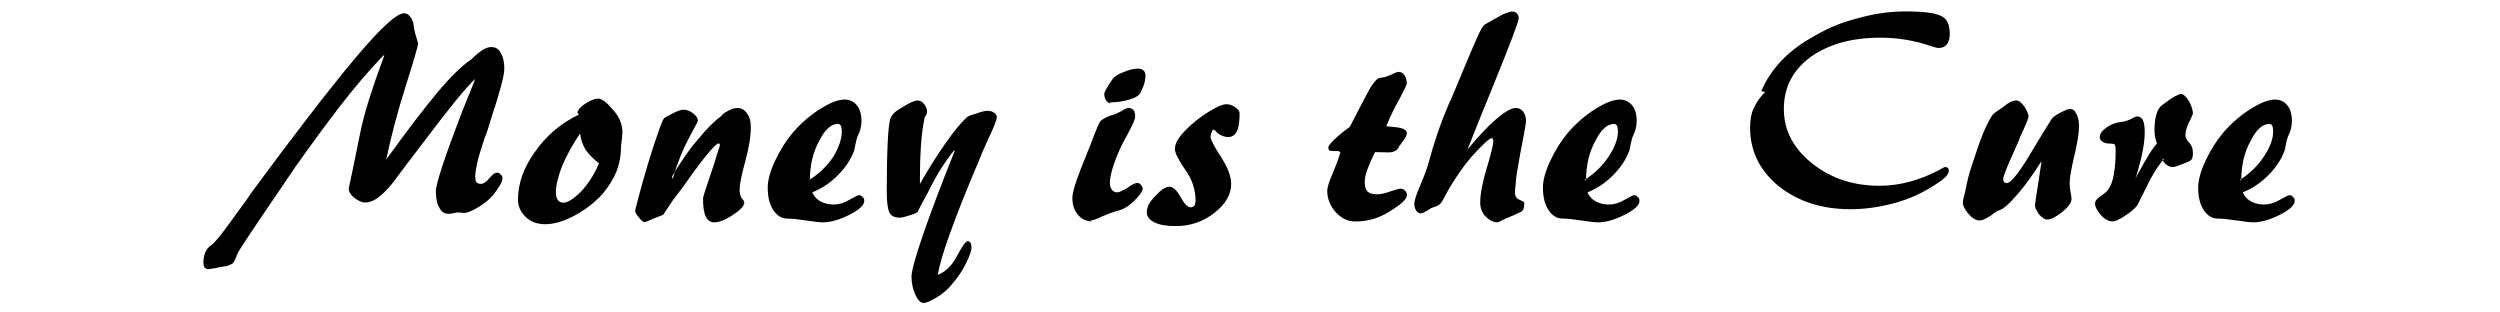 <?xml version="1.0" encoding="UTF-8" standalone="no"?>
<svg
   xmlns:dc="http://purl.org/dc/elements/1.1/"
   xmlns:cc="http://creativecommons.org/ns#"
   xmlns:rdf="http://www.w3.org/1999/02/22-rdf-syntax-ns#"
   xmlns:svg="http://www.w3.org/2000/svg"
   xmlns="http://www.w3.org/2000/svg"
   xmlns:sodipodi="http://sodipodi.sourceforge.net/DTD/sodipodi-0.dtd"
   xmlns:inkscape="http://www.inkscape.org/namespaces/inkscape"
   id="svg26"
   version="1.1"
   viewBox="0 0 2.667 0.333"
   style="clip-rule:evenodd;fill-rule:evenodd;image-rendering:optimizeQuality;shape-rendering:geometricPrecision;text-rendering:geometricPrecision"
   height="32"
   width="256"
   xml:space="preserve"
   sodipodi:docname="money-cure_brush455_01-p.svg"
   inkscape:version="0.92.3 (2405546, 2018-03-11)"><sodipodi:namedview
   pagecolor="#ffffff"
   bordercolor="#666666"
   borderopacity="1"
   objecttolerance="10"
   gridtolerance="10"
   guidetolerance="10"
   inkscape:pageopacity="0"
   inkscape:pageshadow="2"
   inkscape:window-width="1920"
   inkscape:window-height="1017"
   id="namedview25"
   showgrid="false"
   inkscape:zoom="5.0820312"
   inkscape:cx="128"
   inkscape:cy="16"
   inkscape:window-x="-4"
   inkscape:window-y="-4"
   inkscape:window-maximized="1"
   inkscape:current-layer="layer2"
   fit-margin-top="0"
   fit-margin-left="0"
   fit-margin-right="0"
   fit-margin-bottom="0" />
 <defs
   id="defs4">
  <style
   id="style2"
   type="text/css">
   <![CDATA[
    .str0 {stroke:#989B9F;stroke-width:0.003}
    .fil1 {fill:none}
    .fil0 {fill:#131516}
   ]]>
  </style>
 </defs>
 
<g
   inkscape:groupmode="layer"
   id="layer2"
   inkscape:label="Txt"
   style="display:inline"
   transform="translate(-0.07,-0.157)">


<g
   aria-label="Money is the Cure"
   style="font-style:normal;font-variant:normal;font-weight:bold;font-stretch:normal;font-size:0.306px;line-height:1.25;font-family:'Brush Script MT';-inkscape-font-specification:'Brush Script MT Bold';font-variant-ligatures:normal;font-variant-caps:normal;font-variant-numeric:normal;font-feature-settings:normal;text-align:start;letter-spacing:0px;word-spacing:0px;writing-mode:lr-tb;text-anchor:start;fill:#000000;fill-opacity:1;stroke:none;stroke-width:0.01"
   id="text849"><path
     d="m 0.479,0.216 q -0.024,0.025 -0.047,0.055 -0.023,0.03 -0.047,0.064 l -0.021,0.031 q -0.039,0.057 -0.041,0.062 -4.4759e-4,0.001 -0.001,0.003 -0.002,0.005 -0.004,0.007 -0.002,0.001 -0.004,0.002 -0.002,7.4599e-4 -0.005,0.001 -0.004,5.9679e-4 -0.01,0.002 -0.006,0.001 -0.007,0.001 -0.002,0 -0.004,-0.002 -0.001,-0.002 -0.001,-0.005 0,-0.006 0.002,-0.011 0.002,-0.005 0.007,-0.008 0.007,-0.006 0.026,-0.033 0.01,-0.013 0.015,-0.021 0.07,-0.095 0.111,-0.144 0.041,-0.049 0.053,-0.049 0.004,0 0.006,0.003 0.003,0.003 0.004,0.008 0.001,0.008 0.003,0.014 0.002,0.007 0.002,0.007 0,0.004 -0.013,0.045 -0.013,0.041 -0.021,0.079 0.034,-0.047 0.055,-0.072 0.021,-0.025 0.036,-0.035 0.007,-0.007 0.012,-0.01 0.005,-0.003 0.009,-0.003 0.007,0 0.01,0.006 0.004,0.006 0.004,0.017 0,0.011 -0.014,0.053 -0.004,0.014 -0.007,0.021 -0.006,0.018 -0.008,0.027 -0.002,0.009 -0.002,0.014 0,0.004 0.001,0.006 0.002,0.002 0.005,0.002 0.004,0 0.009,-0.006 0.005,-0.006 0.008,-0.006 0.003,0 0.004,0.002 0.002,0.001 0.002,0.004 0,0.003 -0.003,0.008 -0.003,0.005 -0.007,0.01 -0.006,0.007 -0.016,0.013 -0.01,0.006 -0.015,0.006 -8.9518e-4,0 -0.003,-2.9839e-4 -0.002,-2.984e-4 -0.003,-2.984e-4 -0.002,0 -0.005,7.4599e-4 -0.003,7.4598e-4 -0.005,7.4598e-4 -0.007,0 -0.01,-0.006 -0.004,-0.006 -0.004,-0.018 0,-0.012 0.028,-0.085 0.009,-0.022 0.014,-0.035 -0.015,0.014 -0.057,0.07 -0.02,0.026 -0.031,0.041 -0.008,0.01 -0.016,0.016 -0.007,0.005 -0.014,0.005 -0.004,0 -0.011,-0.005 -0.006,-0.005 -0.006,-0.01 0.004,-0.018 0.011,-0.053 0.004,-0.021 0.011,-0.043 0.007,-0.022 0.016,-0.046 z"
     style="font-style:normal;font-variant:normal;font-weight:bold;font-stretch:normal;font-size:0.306px;font-family:'Brush455 BT';-inkscape-font-specification:'Brush455 BT Bold';stroke-width:0.01"
     id="path851"
     inkscape:connector-curvature="0" /><path
     d="m 0.689,0.299 q -0.011,0.016 -0.019,0.034 -0.007,0.018 -0.007,0.029 0,0.005 0.002,0.008 0.002,0.003 0.006,0.003 0.007,0 0.019,-0.012 0.012,-0.013 0.019,-0.03 -0.008,-0.006 -0.014,-0.014 -0.005,-0.008 -0.006,-0.017 z m -0.003,-0.022 q 0.001,-0.005 0.009,-0.01 0.008,-0.005 0.013,-0.005 0.006,0 0.016,0.012 0.01,0.011 0.01,0.024 0,0.002 -4.4759e-4,0.006 -4.476e-4,0.003 -0.001,0.008 0,0.015 -0.005,0.028 -0.005,0.012 -0.015,0.024 -0.013,0.014 -0.03,0.023 -0.017,0.009 -0.031,0.009 -0.013,0 -0.021,-0.008 -0.008,-0.008 -0.008,-0.018 0,-0.026 0.018,-0.051 0.018,-0.026 0.047,-0.04 z"
     style="font-style:normal;font-variant:normal;font-weight:bold;font-stretch:normal;font-size:0.306px;font-family:'Brush455 BT';-inkscape-font-specification:'Brush455 BT Bold';stroke-width:0.01"
     id="path853"
     inkscape:connector-curvature="0" /><path
     d="m 0.787,0.345 q 0.014,-0.024 0.028,-0.04 0.014,-0.017 0.024,-0.024 0.003,-0.004 0.008,-0.006 0.005,-0.003 0.01,-0.003 0.006,0 0.01,0.006 0.004,0.005 0.004,0.015 0,0.014 -0.006,0.036 -0.006,0.022 -0.006,0.03 0,0.005 0.002,0.009 0.003,0.003 0.003,0.005 0,0.005 -0.012,0.013 -0.012,0.008 -0.02,0.008 -0.006,0 -0.009,-0.006 -0.003,-0.006 -0.003,-0.019 0,-0.002 0.002,-0.008 0.002,-0.006 0.007,-0.021 0.004,-0.011 0.006,-0.019 0.003,-0.008 0.003,-0.01 0,-4.4759e-4 -4.4759e-4,-7.4599e-4 -4.4759e-4,-4.4759e-4 -0.001,-4.4759e-4 -0.002,0 -0.009,0.008 -0.007,0.008 -0.018,0.023 -0.011,0.016 -0.022,0.03 -0.01,0.015 -0.01,0.015 -1.4919e-4,2.984e-4 -0.01,0.004 -0.009,0.004 -0.01,0.004 -0.002,0 -0.006,-0.005 -0.004,-0.005 -0.004,-0.007 0,-0.001 0.004,-0.016 0.004,-0.015 0.009,-0.032 0.006,-0.02 0.011,-0.034 0.005,-0.015 0.007,-0.017 0.001,-0.001 0.009,-0.005 0.008,-0.004 0.011,-0.004 0.006,0 0.011,0.004 0.005,0.004 0.005,0.008 0,4.4759e-4 -0.01,0.019 -0.01,0.019 -0.017,0.043 z"
     style="font-style:normal;font-variant:normal;font-weight:bold;font-stretch:normal;font-size:0.306px;font-family:'Brush455 BT';-inkscape-font-specification:'Brush455 BT Bold';stroke-width:0.01"
     id="path855"
     inkscape:connector-curvature="0" /><path
     d="M 0.933,0.349 Q 0.949,0.339 0.959,0.324 0.968,0.309 0.968,0.297 q 0,-0.004 -0.001,-0.006 -0.001,-0.002 -0.003,-0.002 -0.011,0 -0.02,0.018 -0.01,0.018 -0.01,0.042 z m 0.004,0.014 q 0.003,0.006 0.009,0.009 0.006,0.003 0.013,0.003 0.009,0 0.017,-0.005 0.009,-0.005 0.01,-0.005 0.003,0 0.004,0.002 0.002,0.001 0.002,0.004 0,0.007 -0.016,0.015 -0.016,0.008 -0.028,0.008 -0.005,0 -0.018,-0.002 -0.013,-0.002 -0.02,-0.002 -0.009,0 -0.015,-0.009 -0.006,-0.009 -0.006,-0.024 0,-0.012 0.008,-0.029 0.008,-0.017 0.019,-0.03 0.013,-0.015 0.029,-0.025 0.016,-0.01 0.026,-0.01 0.008,0 0.013,0.006 0.005,0.006 0.005,0.017 0,0.008 -0.004,0.016 -2.9839e-4,7.4599e-4 -4.4759e-4,0.001 -0.001,0.003 -0.002,0.008 -8.9518e-4,0.006 -0.002,0.008 -0.005,0.013 -0.017,0.025 -0.012,0.012 -0.027,0.018 z"
     style="font-style:normal;font-variant:normal;font-weight:bold;font-stretch:normal;font-size:0.306px;font-family:'Brush455 BT';-inkscape-font-specification:'Brush455 BT Bold';stroke-width:0.01"
     id="path857"
     inkscape:connector-curvature="0" /><path
     d="m 1.088,0.317 q -0.016,0.02 -0.027,0.043 -0.012,0.022 -0.012,0.023 -0.003,0.002 -0.01,0.004 -0.006,0.002 -0.009,0.002 -0.008,0 -0.011,-0.005 -0.003,-0.006 -0.003,-0.023 0,-0.031 0.001,-0.052 0.001,-0.021 0.003,-0.026 0.002,-0.006 0.013,-0.012 0.011,-0.007 0.016,-0.007 0.004,0 0.007,0.004 0.003,0.004 0.003,0.008 0,0.001 -5.968e-4,0.003 -5.968e-4,0.001 -0.002,0.003 -0.003,0.015 -0.004,0.031 -0.001,0.015 -0.001,0.031 v 0.009 q 0.013,-0.023 0.027,-0.043 0.014,-0.02 0.023,-0.028 0.002,-0.002 0.01,-0.004 0.008,-0.003 0.012,-0.003 0.004,0 0.007,0.002 0.003,0.002 0.003,0.005 0,0.004 -0.01,0.025 -0.006,0.013 -0.009,0.021 -0.022,0.052 -0.031,0.078 -0.01,0.027 -0.013,0.044 0.013,-0.005 0.021,-0.021 0.008,-0.015 0.011,-0.015 0.002,0 0.003,0.002 0.001,0.002 0.001,0.005 0,0.005 -0.006,0.017 -0.006,0.012 -0.014,0.021 -0.007,0.009 -0.017,0.015 -0.01,0.006 -0.014,0.006 -0.005,0 -0.009,-0.009 -0.004,-0.009 -0.004,-0.019 0,-0.009 0.012,-0.044 0.012,-0.035 0.034,-0.09 z"
     style="font-style:normal;font-variant:normal;font-weight:bold;font-stretch:normal;font-size:0.306px;font-family:'Brush455 BT';-inkscape-font-specification:'Brush455 BT Bold';stroke-width:0.01"
     id="path859"
     inkscape:connector-curvature="0" /><path
     d="m 1.255,0.267 q -0.003,0 -0.005,-0.003 -0.002,-0.003 -0.002,-0.007 0,-0.002 0.005,-0.01 0.002,-0.003 0.004,-0.006 0.003,-0.004 0.011,-0.007 0.009,-0.004 0.016,-0.004 0.004,0 0.006,0.002 0.002,0.002 0.002,0.006 0,0.002 -0.001,0.007 -0.001,0.004 -0.004,0.01 -0.002,0.005 -0.012,0.008 -0.01,0.003 -0.021,0.003 z m -0.02,0.126 q -0.009,0 -0.015,-0.007 -0.006,-0.007 -0.006,-0.018 0,-0.004 0.002,-0.011 0.002,-0.007 0.007,-0.02 0.004,-0.01 0.01,-0.025 0.009,-0.024 0.011,-0.026 0.003,-0.003 0.011,-0.006 0.004,-0.001 0.006,-0.002 0.002,-8.9518e-4 0.006,-0.003 0.004,-0.003 0.007,-0.003 0.003,0 0.005,0.002 0.002,0.002 0.002,0.007 0,0.004 -0.007,0.017 -0.005,0.009 -0.008,0.015 -0.006,0.013 -0.009,0.023 -0.003,0.01 -0.003,0.016 0,0.004 0.002,0.007 0.002,0.003 0.006,0.003 0.003,0 0.011,-0.005 0.007,-0.005 0.01,-0.005 0.003,0 0.004,0.002 0.002,0.002 0.002,0.004 0,0.004 -0.009,0.013 -0.009,0.009 -0.019,0.011 -0.007,0.002 -0.016,0.006 -0.008,0.004 -0.012,0.004 z"
     style="font-style:normal;font-variant:normal;font-weight:bold;font-stretch:normal;font-size:0.306px;font-family:'Brush455 BT';-inkscape-font-specification:'Brush455 BT Bold';stroke-width:0.01"
     id="path861"
     inkscape:connector-curvature="0" /><path
     d="m 1.364,0.295 q -0.001,0.002 -0.002,0.004 -5.968e-4,0.002 -5.968e-4,0.004 0,0.004 0.011,0.021 0.011,0.017 0.011,0.029 0,0.017 -0.018,0.031 -0.018,0.014 -0.041,0.014 -0.015,0 -0.023,-0.004 -0.008,-0.004 -0.008,-0.011 0,-0.008 0.009,-0.017 0.009,-0.01 0.015,-0.01 0.006,0 0.012,0.011 0.006,0.011 0.011,0.011 0.002,0 0.004,-0.002 0.001,-0.002 0.001,-0.005 0,-0.018 -0.011,-0.033 -0.011,-0.016 -0.011,-0.022 0,-0.005 0.003,-0.01 0.003,-0.005 0.009,-0.011 0.011,-0.011 0.024,-0.019 0.013,-0.008 0.019,-0.008 0.005,0 0.009,0.003 0.005,0.003 0.005,0.007 0,0.013 -0.003,0.019 -0.003,0.006 -0.009,0.006 -0.004,0 -0.008,-0.002 -0.004,-0.002 -0.006,-0.005 z"
     style="font-style:normal;font-variant:normal;font-weight:bold;font-stretch:normal;font-size:0.306px;font-family:'Brush455 BT';-inkscape-font-specification:'Brush455 BT Bold';stroke-width:0.01"
     id="path863"
     inkscape:connector-curvature="0" /><path
     d="m 1.498,0.318 h -0.003 q -0.006,0 -0.007,-8.9519e-4 -0.001,-8.9518e-4 -0.001,-0.003 0,-0.002 0.006,-0.008 0.006,-0.006 0.017,-0.014 0.017,-0.033 0.022,-0.042 0.006,-0.009 0.009,-0.01 0.001,-2.9839e-4 0.004,-5.9679e-4 0.003,-4.4759e-4 0.004,-0.001 0.002,-7.4599e-4 0.005,-0.002 0.006,-0.003 0.008,-0.003 0.003,0 0.005,0.002 0.002,0.002 0.003,0.005 2.984e-4,0.001 5.968e-4,0.003 2.984e-4,0.002 2.984e-4,0.002 0,0.002 -0.008,0.017 -0.008,0.014 -0.014,0.029 0.003,2.9839e-4 0.009,8.9518e-4 0.012,0.001 0.013,0.006 0,0.004 -0.005,0.01 -0.002,0.003 -0.003,0.004 -5.968e-4,8.9518e-4 -0.001,0.002 -0.003,0.005 -0.011,0.005 -4.476e-4,0 -0.005,-1.4919e-4 -0.005,-1.492e-4 -0.009,-1.492e-4 -0.005,0.01 -0.008,0.018 -0.003,0.008 -0.003,0.014 0,0.007 0.003,0.01 0.003,0.003 0.01,0.003 0.006,0 0.014,-0.003 0.009,-0.003 0.011,-0.003 0.003,0 0.005,0.002 0.002,0.002 0.002,0.005 0,0.006 -0.018,0.017 -0.017,0.011 -0.037,0.011 -0.012,0 -0.021,-0.01 -0.009,-0.01 -0.009,-0.023 0,-0.005 0.006,-0.019 0.006,-0.014 0.008,-0.022 z"
     style="font-style:normal;font-variant:normal;font-weight:bold;font-stretch:normal;font-size:0.306px;font-family:'Brush455 BT';-inkscape-font-specification:'Brush455 BT Bold';stroke-width:0.01"
     id="path865"
     inkscape:connector-curvature="0" /><path
     d="m 1.635,0.317 q 0.017,-0.021 0.031,-0.033 0.014,-0.012 0.021,-0.012 0.005,0 0.008,0.004 0.003,0.004 0.003,0.01 0,0.002 -0.003,0.018 -0.003,0.015 -0.005,0.027 -0.003,0.016 -0.003,0.022 -8.952e-4,0.006 -8.952e-4,0.009 0,0.006 0.005,0.008 0.005,0.002 0.005,0.003 0,0.005 -0.001,0.007 -8.952e-4,0.002 -0.003,0.003 -0.008,0.004 -0.016,0.007 -0.008,0.004 -0.008,0.004 -0.007,0 -0.013,-0.006 -0.006,-0.006 -0.006,-0.015 0,-0.014 0.007,-0.037 0.007,-0.023 0.007,-0.029 -1.492e-4,-0.001 -5.967e-4,-0.002 -2.984e-4,-8.9519e-4 -7.46e-4,-8.9519e-4 -0.004,0 -0.022,0.02 -0.017,0.02 -0.031,0.047 -0.002,0.004 -0.007,0.006 -7.459e-4,1.492e-4 -0.001,2.984e-4 -0.004,0.001 -0.008,0.004 -0.005,0.003 -0.007,0.003 -0.003,0 -0.005,-0.003 -0.002,-0.003 -0.002,-0.007 0,-0.005 0.006,-0.019 0.006,-0.014 0.009,-0.024 0.009,-0.034 0.022,-0.064 0.001,-0.003 0.002,-0.004 0.014,-0.034 0.023,-0.055 0.009,-0.021 0.011,-0.023 0.001,-0.002 0.005,-0.004 l 4.476e-4,-2.984e-4 q 0.009,-0.005 0.016,-0.009 0.008,-0.003 0.01,-0.003 0.003,0 0.005,0.002 0.002,0.002 0.002,0.005 0,0.005 -0.026,0.069 -0.018,0.044 -0.029,0.072 z"
     style="font-style:normal;font-variant:normal;font-weight:bold;font-stretch:normal;font-size:0.306px;font-family:'Brush455 BT';-inkscape-font-specification:'Brush455 BT Bold';stroke-width:0.01"
     id="path867"
     inkscape:connector-curvature="0" /><path
     d="m 1.76,0.349 q 0.016,-0.01 0.026,-0.025 0.01,-0.015 0.01,-0.027 0,-0.004 -0.001,-0.006 -0.001,-0.002 -0.003,-0.002 -0.011,0 -0.02,0.018 -0.01,0.018 -0.01,0.042 z m 0.004,0.014 q 0.003,0.006 0.009,0.009 0.006,0.003 0.013,0.003 0.009,0 0.017,-0.005 0.009,-0.005 0.01,-0.005 0.003,0 0.004,0.002 0.002,0.001 0.002,0.004 0,0.007 -0.016,0.015 -0.016,0.008 -0.028,0.008 -0.005,0 -0.018,-0.002 -0.013,-0.002 -0.02,-0.002 -0.009,0 -0.015,-0.009 -0.006,-0.009 -0.006,-0.024 0,-0.012 0.008,-0.029 0.008,-0.017 0.019,-0.03 0.013,-0.015 0.029,-0.025 0.016,-0.01 0.026,-0.01 0.008,0 0.013,0.006 0.005,0.006 0.005,0.017 0,0.008 -0.004,0.016 -2.984e-4,7.4599e-4 -4.476e-4,0.001 -0.001,0.003 -0.002,0.008 -8.951e-4,0.006 -0.002,0.008 -0.005,0.013 -0.017,0.025 -0.012,0.012 -0.027,0.018 z"
     style="font-style:normal;font-variant:normal;font-weight:bold;font-stretch:normal;font-size:0.306px;font-family:'Brush455 BT';-inkscape-font-specification:'Brush455 BT Bold';stroke-width:0.01"
     id="path869"
     inkscape:connector-curvature="0" /><path
     d="m 1.949,0.254 q 0.007,-0.017 0.021,-0.032 0.014,-0.015 0.036,-0.027 0.022,-0.013 0.047,-0.019 0.025,-0.007 0.05,-0.007 0.029,0 0.038,0.005 0.009,0.004 0.009,0.019 0,0.007 -0.003,0.011 -0.003,0.004 -0.009,0.004 -0.002,0 -0.008,-0.002 -0.026,-0.009 -0.054,-0.009 -0.046,0 -0.075,0.021 -0.028,0.021 -0.028,0.055 0,0.034 0.03,0.058 0.03,0.024 0.072,0.024 0.032,0 0.064,-0.017 0.005,-0.003 0.006,-0.003 0.002,0 0.003,0.001 0.001,8.9519e-4 0.001,0.003 0,0.003 -0.004,0.007 -0.004,0.004 -0.014,0.01 -0.019,0.012 -0.042,0.018 -0.023,0.006 -0.045,0.006 -0.046,0 -0.077,-0.025 -0.03,-0.025 -0.03,-0.062 0,-0.013 0.004,-0.021 0.004,-0.009 0.012,-0.017 z"
     style="font-style:normal;font-variant:normal;font-weight:bold;font-stretch:normal;font-size:0.306px;font-family:'Brush455 BT';-inkscape-font-specification:'Brush455 BT Bold';stroke-width:0.01"
     id="path871"
     inkscape:connector-curvature="0" /><path
     d="m 2.247,0.33 q -0.012,0.019 -0.023,0.032 -0.011,0.013 -0.017,0.017 -0.001,0.001 -0.004,0.002 -0.003,0.001 -0.004,0.002 -0.002,0.001 -0.004,0.003 -0.009,0.006 -0.013,0.006 -0.006,0 -0.012,-0.007 -0.006,-0.007 -0.006,-0.012 0,-0.003 0.003,-0.014 0.002,-0.012 0.006,-0.024 0.007,-0.022 0.013,-0.037 0.006,-0.014 0.01,-0.019 0.002,-0.002 0.005,-0.004 0.003,-0.002 0.003,-0.002 7.46e-4,-5.9679e-4 0.003,-0.002 0.008,-0.007 0.014,-0.007 0.004,0 0.009,0.007 0.004,0.007 0.004,0.01 0,0.003 -0.009,0.022 l -0.001,0.003 q -0.003,0.007 -0.008,0.018 -0.009,0.02 -0.009,0.024 0,0.002 8.952e-4,0.003 8.951e-4,0.001 0.003,0.001 0.007,0 0.028,-0.036 0.012,-0.02 0.019,-0.031 0.002,-0.004 0.01,-0.008 0.008,-0.004 0.01,-0.004 0.005,0 0.007,0.005 0.003,0.005 0.003,0.014 0,0.01 -0.005,0.031 -0.005,0.021 -0.005,0.029 0,0.005 0.001,0.01 0.001,0.005 0.001,0.007 0,0.006 -0.01,0.014 -0.01,0.008 -0.016,0.008 -0.004,0 -0.009,-0.006 -0.004,-0.006 -0.004,-0.009 0,-0.002 0.004,-0.027 0.002,-0.013 0.003,-0.02 z"
     style="font-style:normal;font-variant:normal;font-weight:bold;font-stretch:normal;font-size:0.306px;font-family:'Brush455 BT';-inkscape-font-specification:'Brush455 BT Bold';stroke-width:0.01"
     id="path873"
     inkscape:connector-curvature="0" /><path
     d="m 2.379,0.326 q -0.01,0.011 -0.019,0.03 -0.009,0.018 -0.01,0.02 -0.004,0.005 -0.013,0.011 -0.009,0.006 -0.013,0.006 -0.007,0 -0.013,-0.007 -0.006,-0.007 -0.006,-0.012 0,-0.004 0.006,-0.008 0.006,-0.004 0.008,-0.007 0.004,-0.005 0.006,-0.016 0.002,-0.011 0.002,-0.026 0,-0.004 -0.001,-0.006 -0.001,-0.001 -0.005,-0.001 -0.005,0 -0.008,-0.002 -0.003,-0.002 -0.003,-0.005 0,-0.005 0.007,-0.01 0.007,-0.005 0.015,-0.006 0.005,-2.9839e-4 0.011,-0.003 0.005,-0.003 0.007,-0.003 0.004,0 0.006,0.004 0.002,0.004 0.002,0.013 0,0.008 -0.002,0.019 -0.002,0.011 -0.008,0.031 0.001,-0.003 0.004,-0.008 0.013,-0.024 0.019,-0.03 -0.001,-0.004 -0.002,-0.007 -5.968e-4,-0.004 -5.968e-4,-0.008 0,-0.009 0.002,-0.016 0.002,-0.007 0.006,-0.01 0.008,-0.006 0.013,-0.009 0.006,-0.003 0.007,-0.003 0.004,0 0.009,0.008 0.004,0.008 0.004,0.013 0,8.9518e-4 -0.004,0.009 -0.004,0.008 -0.004,0.014 0,0.004 0.004,0.008 0.004,0.004 0.004,0.011 0,0.003 -5.968e-4,0.005 -4.476e-4,0.002 -0.002,0.003 -0.001,0.001 -0.009,0.004 -0.007,0.003 -0.01,0.003 -0.003,0 -0.006,-0.002 -0.003,-0.002 -0.005,-0.006 z"
     style="font-style:normal;font-variant:normal;font-weight:bold;font-stretch:normal;font-size:0.306px;font-family:'Brush455 BT';-inkscape-font-specification:'Brush455 BT Bold';stroke-width:0.01"
     id="path875"
     inkscape:connector-curvature="0" /><path
     d="m 2.459,0.349 q 0.016,-0.01 0.026,-0.025 0.01,-0.015 0.01,-0.027 0,-0.004 -0.001,-0.006 -0.001,-0.002 -0.003,-0.002 -0.011,0 -0.02,0.018 -0.01,0.018 -0.01,0.042 z m 0.004,0.014 q 0.003,0.006 0.009,0.009 0.006,0.003 0.013,0.003 0.009,0 0.017,-0.005 0.009,-0.005 0.01,-0.005 0.003,0 0.004,0.002 0.002,0.001 0.002,0.004 0,0.007 -0.016,0.015 -0.016,0.008 -0.028,0.008 -0.005,0 -0.018,-0.002 -0.013,-0.002 -0.02,-0.002 -0.009,0 -0.015,-0.009 -0.006,-0.009 -0.006,-0.024 0,-0.012 0.008,-0.029 0.008,-0.017 0.019,-0.03 0.013,-0.015 0.029,-0.025 0.016,-0.01 0.026,-0.01 0.008,0 0.013,0.006 0.005,0.006 0.005,0.017 0,0.008 -0.004,0.016 -2.984e-4,7.4599e-4 -4.476e-4,0.001 -0.001,0.003 -0.002,0.008 -8.952e-4,0.006 -0.002,0.008 -0.005,0.013 -0.017,0.025 -0.012,0.012 -0.027,0.018 z"
     style="font-style:normal;font-variant:normal;font-weight:bold;font-stretch:normal;font-size:0.306px;font-family:'Brush455 BT';-inkscape-font-specification:'Brush455 BT Bold';stroke-width:0.01"
     id="path877"
     inkscape:connector-curvature="0" /></g></g></svg>